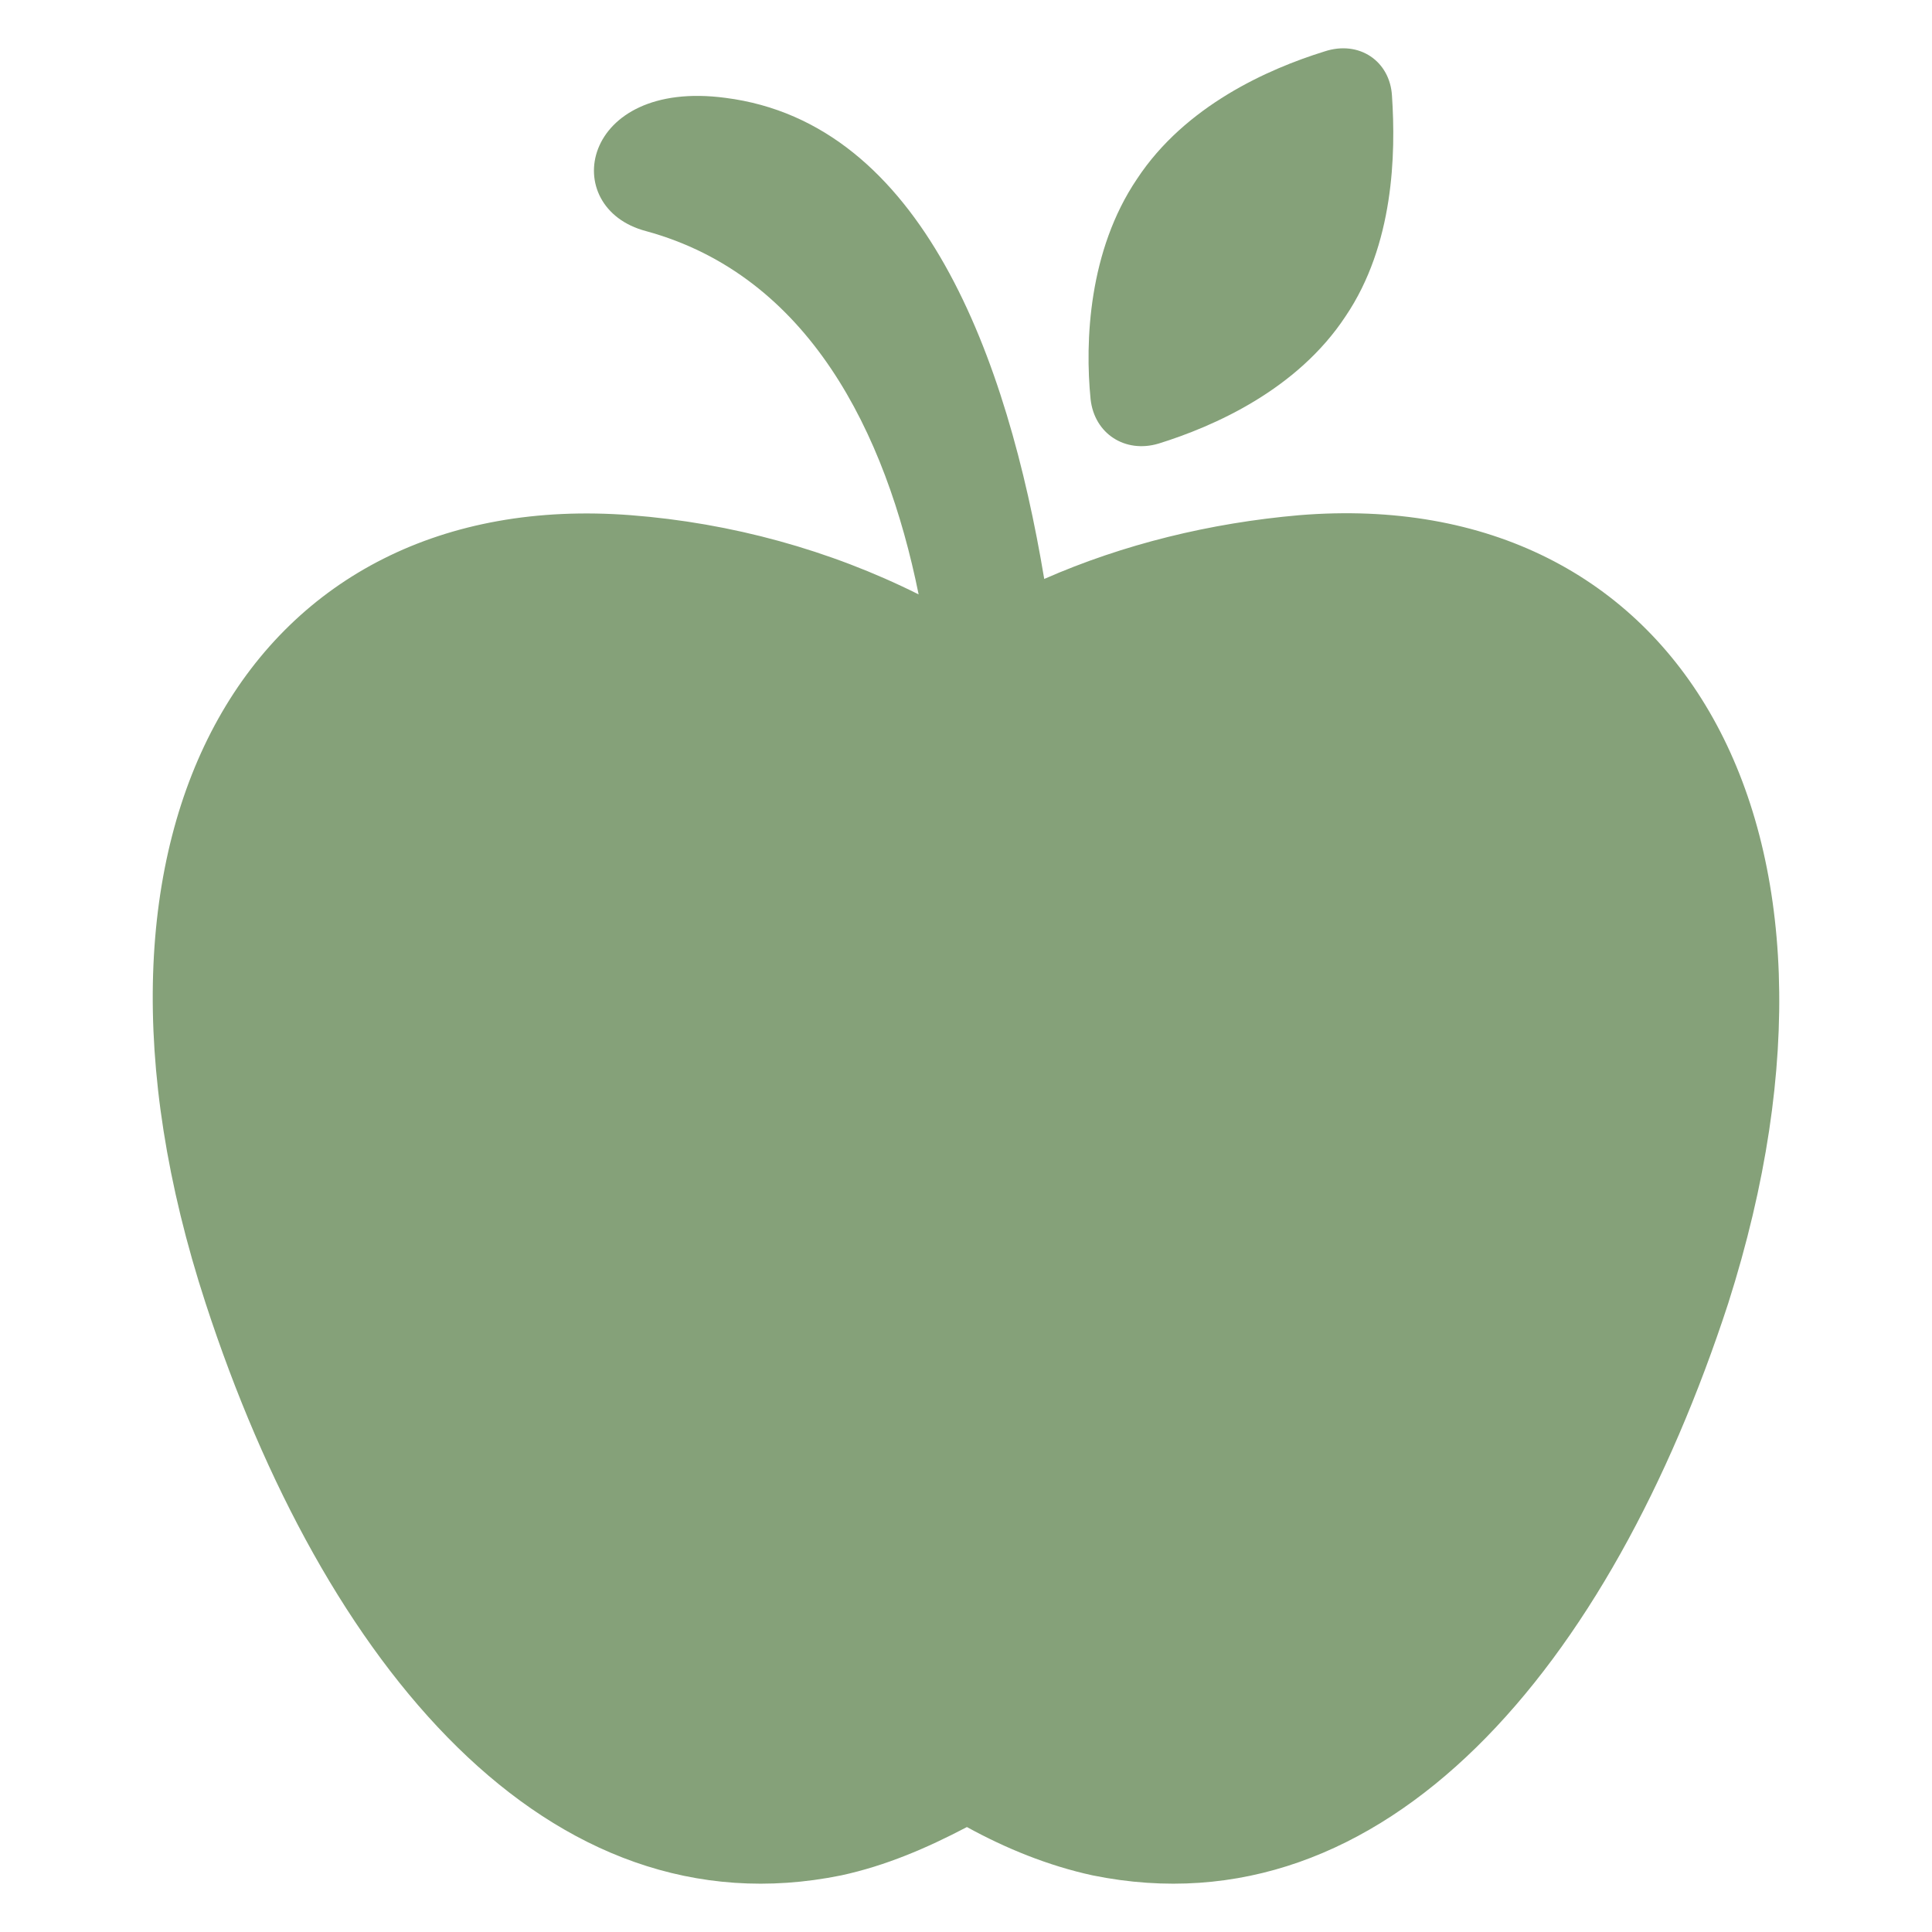 <svg xmlns="http://www.w3.org/2000/svg" version="1.1" xmlns:xlink="http://www.w3.org/1999/xlink" width="512" height="512" x="0" y="0" viewBox="0 0 100 100" style="enable-background:new 0 0 512 512" xml:space="preserve" class=""><g><path d="M67.249 26.666c-4.6.4-9.1 1.5-13.2 3.3-1.9-11.4-6.301-23.601-16.501-24.901-7.5-1-8.7 5.7-4.1 6.9 8.4 2.3 12.4 10.4 14.1 18.801-4.6-2.3-9.7-3.7-14.9-4.1-19.501-1.5-30.102 16-22.002 40.802 6.1 18.7 17.701 32.7 32.902 29.6 2.3-.5 4.4-1.4 6.5-2.5 2 1.1 4.2 2 6.5 2.5 15.201 3.1 26.802-10.9 32.902-29.6 7.9-24.802-2.6-42.402-22.201-40.802z" fill="#85a179" opacity="1" data-original="#000000" class=""></path><path d="M59.949 22.966c2.9-.9 7.2-2.8 9.7-6.6 2.5-3.7 2.6-8.401 2.4-11.401-.1-1.8-1.7-2.9-3.5-2.3-2.9.9-7.2 2.8-9.7 6.6-2.5 3.7-2.7 8.4-2.4 11.4.2 1.8 1.8 2.8 3.5 2.3z" fill="#85a179" opacity="1" data-original="#000000" class=""></path></g></svg>